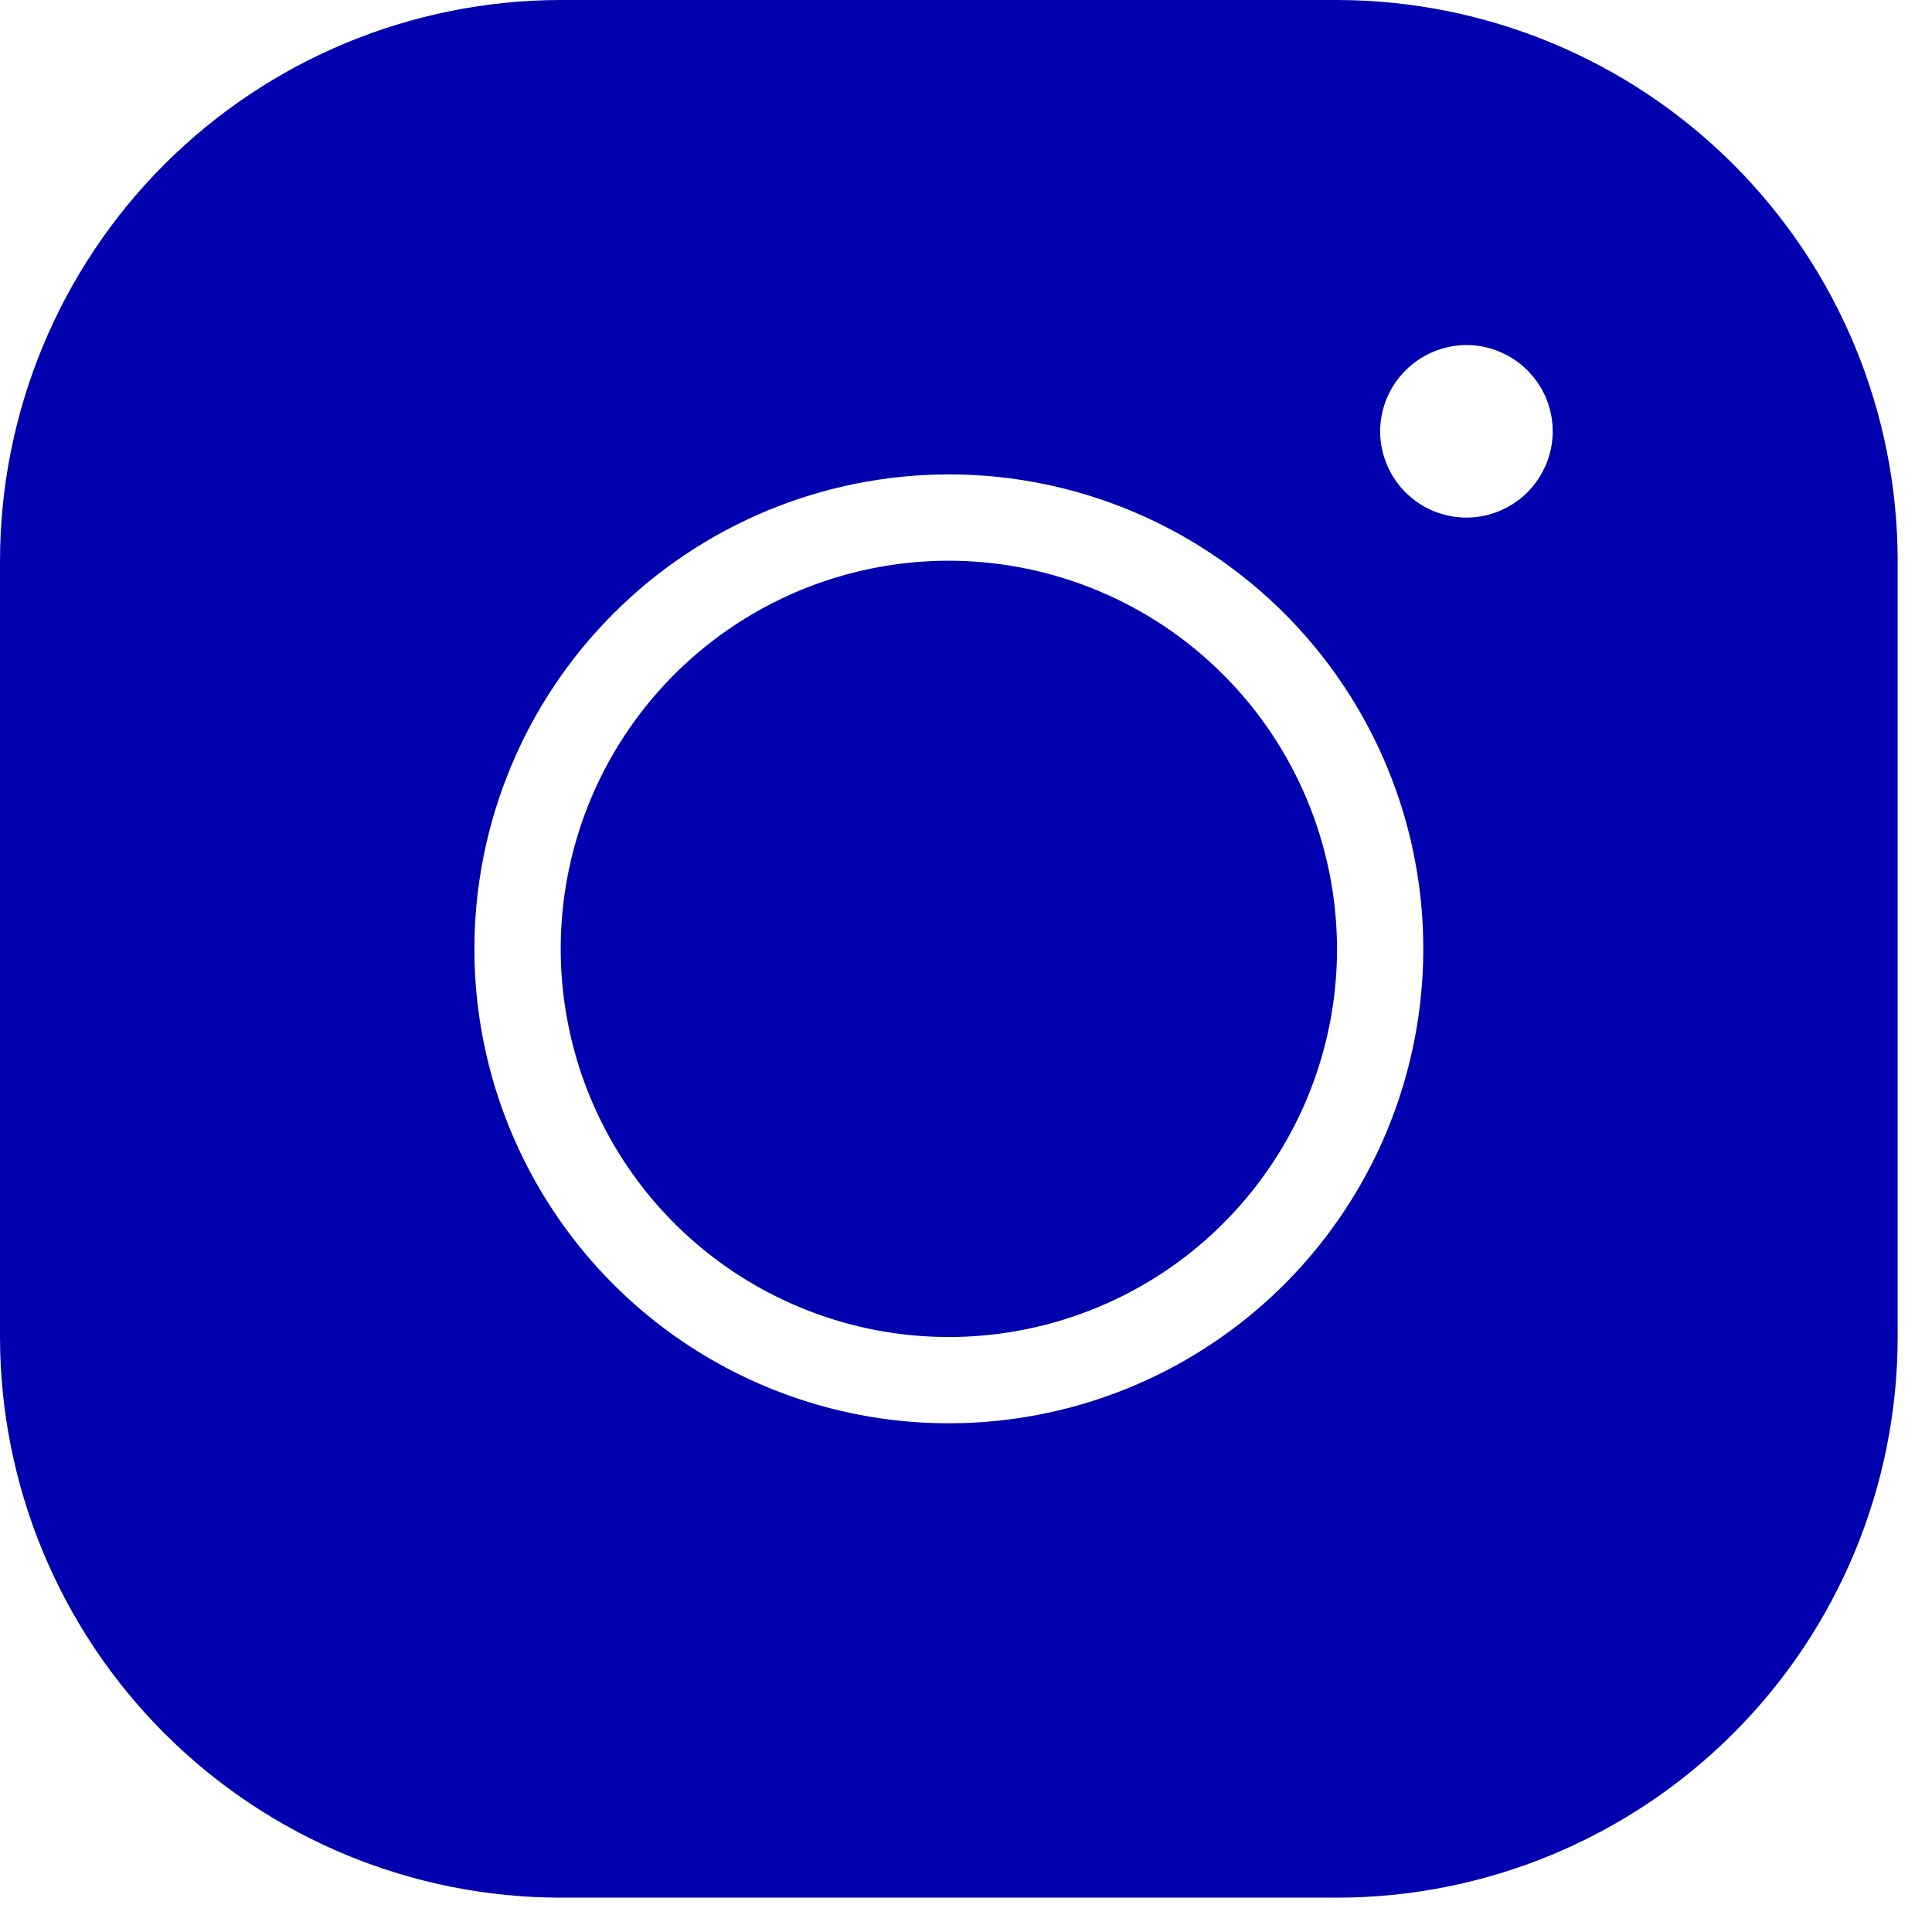 <svg width="22" height="22" viewBox="0 0 22 22" fill="none" xmlns="http://www.w3.org/2000/svg">
<path d="M6.385 0C4.692 0.002 3.069 0.675 1.872 1.872C0.675 3.069 0.002 4.692 0 6.385V15.225C0.002 16.918 0.675 18.541 1.872 19.738C3.069 20.935 4.692 21.608 6.385 21.609H15.225C16.918 21.608 18.541 20.935 19.738 19.738C20.935 18.541 21.608 16.918 21.609 15.225V6.385C21.608 4.692 20.935 3.069 19.738 1.872C18.541 0.675 16.918 0.002 15.225 0H6.385ZM16.698 3.929C16.892 3.929 17.082 3.987 17.244 4.095C17.405 4.202 17.531 4.356 17.606 4.535C17.68 4.715 17.7 4.912 17.662 5.103C17.624 5.293 17.53 5.468 17.393 5.606C17.255 5.743 17.08 5.837 16.89 5.875C16.699 5.913 16.502 5.893 16.322 5.819C16.143 5.744 15.989 5.618 15.882 5.457C15.774 5.295 15.716 5.106 15.716 4.911C15.717 4.651 15.82 4.402 16.005 4.218C16.189 4.034 16.438 3.93 16.698 3.929ZM10.805 5.402C11.873 5.402 12.918 5.719 13.806 6.313C14.694 6.906 15.387 7.75 15.796 8.737C16.205 9.724 16.312 10.811 16.103 11.859C15.895 12.907 15.38 13.869 14.625 14.625C13.869 15.38 12.907 15.895 11.859 16.103C10.811 16.312 9.724 16.205 8.737 15.796C7.75 15.387 6.906 14.694 6.313 13.806C5.719 12.918 5.402 11.873 5.402 10.805C5.403 9.372 5.973 7.999 6.986 6.986C7.999 5.973 9.372 5.403 10.805 5.402ZM10.805 6.385C9.931 6.385 9.076 6.644 8.349 7.13C7.622 7.615 7.056 8.306 6.721 9.113C6.387 9.921 6.299 10.81 6.47 11.667C6.64 12.524 7.061 13.312 7.679 13.93C8.297 14.548 9.085 14.969 9.942 15.14C10.8 15.31 11.689 15.223 12.496 14.888C13.304 14.554 13.994 13.987 14.48 13.26C14.966 12.534 15.225 11.679 15.225 10.805C15.223 9.633 14.757 8.51 13.928 7.681C13.1 6.853 11.976 6.386 10.805 6.385Z" fill="#0000AE"/>
</svg>
